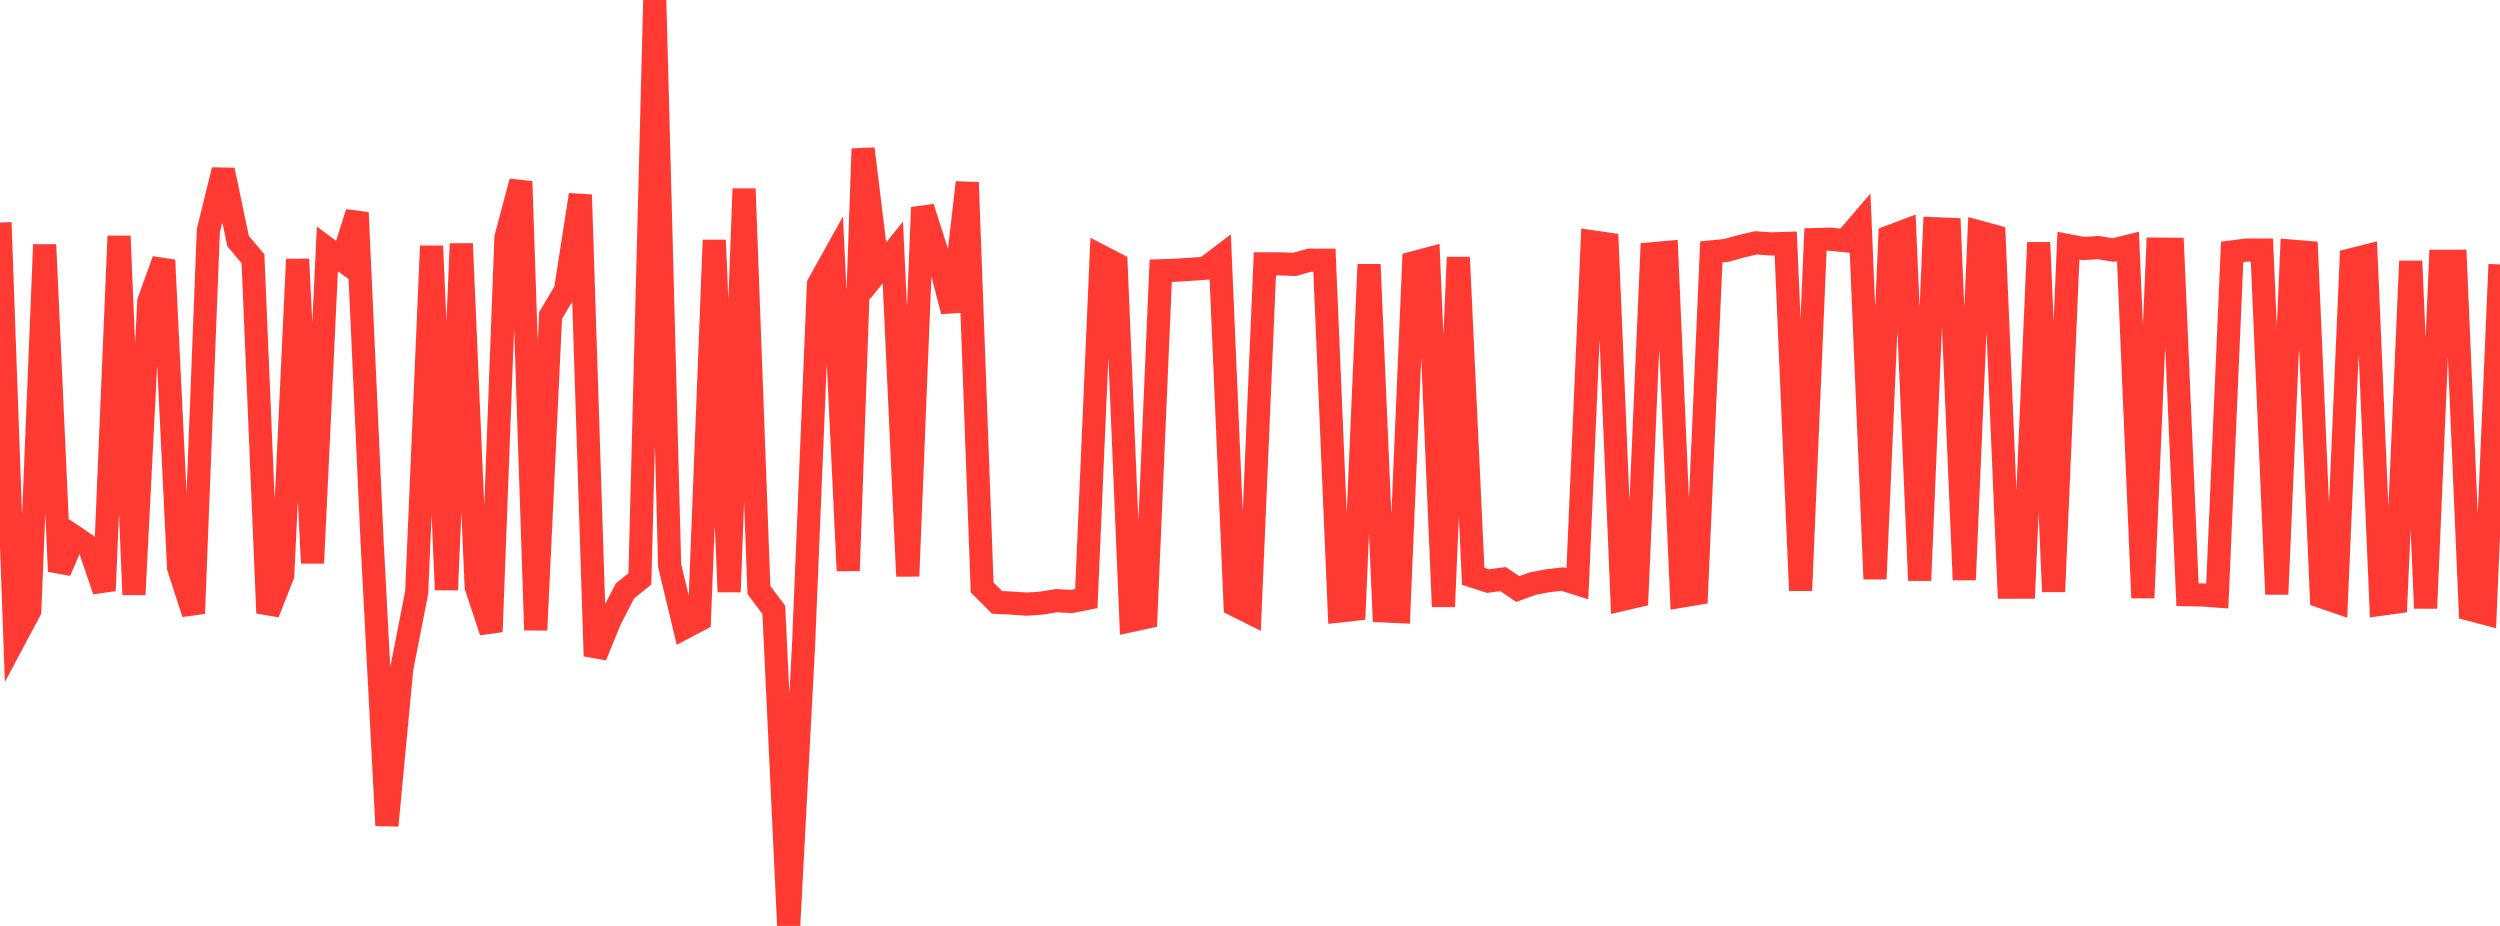 <?xml version="1.0" standalone="no"?>
<!DOCTYPE svg PUBLIC "-//W3C//DTD SVG 1.1//EN" "http://www.w3.org/Graphics/SVG/1.1/DTD/svg11.dtd">

<svg width="135" height="50" viewBox="0 0 135 50" preserveAspectRatio="none" 
  xmlns="http://www.w3.org/2000/svg"
  xmlns:xlink="http://www.w3.org/1999/xlink">


<polyline points="0.0, 12.016 0.804, 34.484 1.607, 32.978 2.411, 13.213 3.214, 30.851 4.018, 28.986 4.821, 29.527 5.625, 31.895 6.429, 12.748 7.232, 32.108 8.036, 16.279 8.839, 14.048 9.643, 30.652 10.446, 33.127 11.25, 12.453 12.054, 9.184 12.857, 13.02 13.661, 13.97 14.464, 33.106 15.268, 31.06 16.071, 14 16.875, 30.409 17.679, 13.437 18.482, 14.038 19.286, 11.482 20.089, 29.145 20.893, 44.578 21.696, 36.099 22.5, 32.004 23.304, 13.285 24.107, 31.851 24.911, 13.16 25.714, 31.682 26.518, 34.113 27.321, 12.836 28.125, 9.802 28.929, 34.024 29.732, 17.037 30.536, 15.683 31.339, 10.519 32.143, 35.427 32.946, 33.467 33.75, 31.906 34.554, 31.262 35.357, 0.0 36.161, 30.545 36.964, 33.892 37.768, 33.468 38.571, 12.968 39.375, 31.961 40.179, 10.194 40.982, 31.86 41.786, 32.934 42.589, 50.0 43.393, 34.811 44.196, 15.355 45.0, 13.911 45.804, 30.818 46.607, 8.034 47.411, 14.622 48.214, 13.632 49.018, 31.112 49.821, 11.202 50.625, 13.709 51.429, 16.809 52.232, 9.854 53.036, 31.725 53.839, 32.528 54.643, 32.568 55.446, 32.623 56.25, 32.567 57.054, 32.435 57.857, 32.482 58.661, 32.322 59.464, 13.845 60.268, 14.263 61.071, 33.511 61.875, 33.336 62.679, 14.621 63.482, 14.593 64.286, 14.541 65.089, 14.486 65.893, 13.875 66.696, 32.674 67.5, 33.075 68.304, 14.248 69.107, 14.247 69.911, 14.277 70.714, 14.051 71.518, 14.052 72.321, 32.993 73.125, 32.906 73.929, 14.282 74.732, 32.99 75.536, 33.026 76.339, 14.188 77.143, 13.974 77.946, 32.758 78.75, 13.895 79.554, 31.119 80.357, 31.38 81.161, 31.271 81.964, 31.809 82.768, 31.514 83.571, 31.361 84.375, 31.269 85.179, 31.522 85.982, 13.057 86.786, 13.174 87.589, 32.374 88.393, 32.188 89.196, 13.706 90.0, 13.634 90.804, 32.189 91.607, 32.055 92.411, 13.602 93.214, 13.523 94.018, 13.302 94.821, 13.114 95.625, 13.171 96.429, 13.146 97.232, 31.889 98.036, 12.937 98.839, 12.916 99.643, 13 100.446, 12.063 101.25, 31.264 102.054, 12.776 102.857, 12.475 103.661, 31.343 104.464, 12.351 105.268, 12.383 106.071, 31.312 106.875, 12.531 107.679, 12.75 108.482, 31.709 109.286, 31.708 110.089, 13.098 110.893, 31.95 111.696, 13.267 112.5, 13.419 113.304, 13.369 114.107, 13.5 114.911, 13.301 115.714, 32.284 116.518, 13.453 117.321, 13.462 118.125, 32.113 118.929, 32.127 119.732, 32.187 120.536, 13.602 121.339, 13.501 122.143, 13.502 122.946, 32.088 123.75, 13.562 124.554, 13.628 125.357, 32.219 126.161, 32.494 126.964, 14.028 127.768, 13.827 128.571, 32.628 129.375, 32.517 130.179, 14.101 130.982, 32.845 131.786, 14.11 132.589, 14.109 133.393, 32.911 134.196, 33.123 135.0, 14.28" fill="none" stroke="#ff3a33" stroke-width="1.25"/>

</svg>